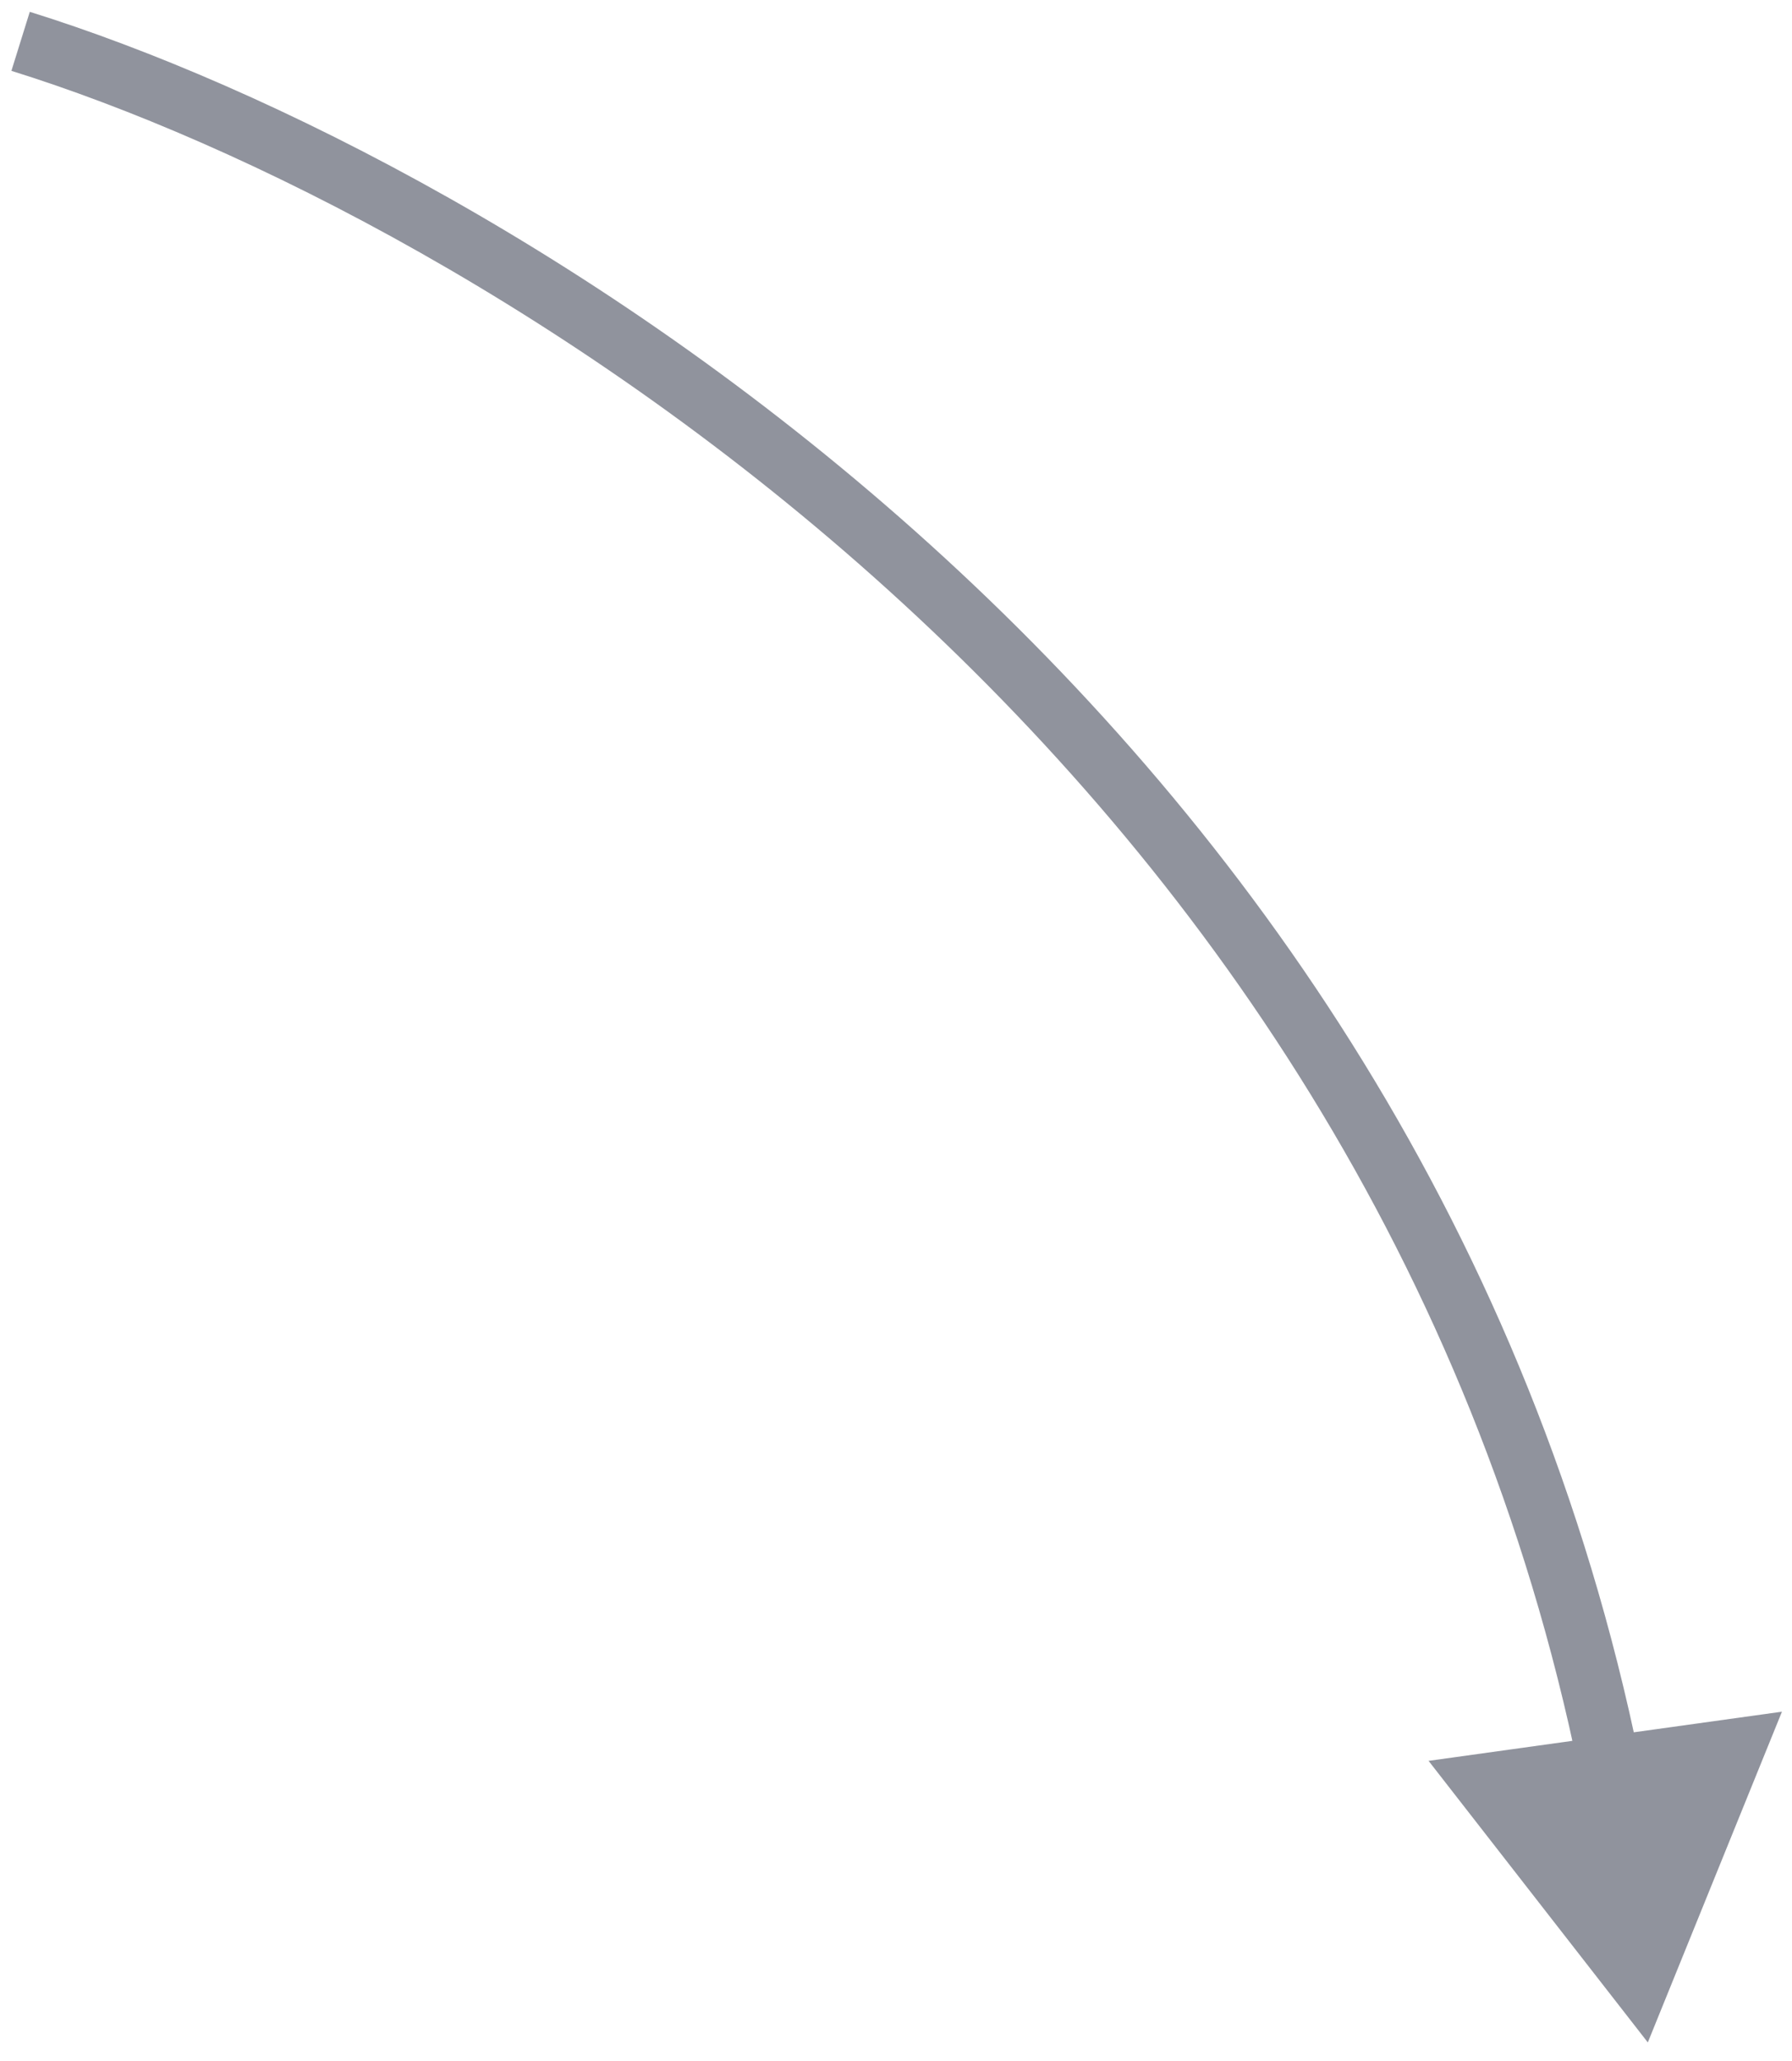 <?xml version="1.0" encoding="UTF-8"?> <svg xmlns="http://www.w3.org/2000/svg" width="87" height="100" viewBox="0 0 87 100" fill="none"><path d="M80 99.114L86.512 83.064L69.356 85.45L80 99.114ZM1 2.006L0.554 3.438C22.807 10.373 66.494 36.196 76.672 86.049L78.141 85.748L79.611 85.448C69.129 34.108 24.262 7.684 1.446 0.574L1 2.006Z" fill="#90939D"></path></svg> 